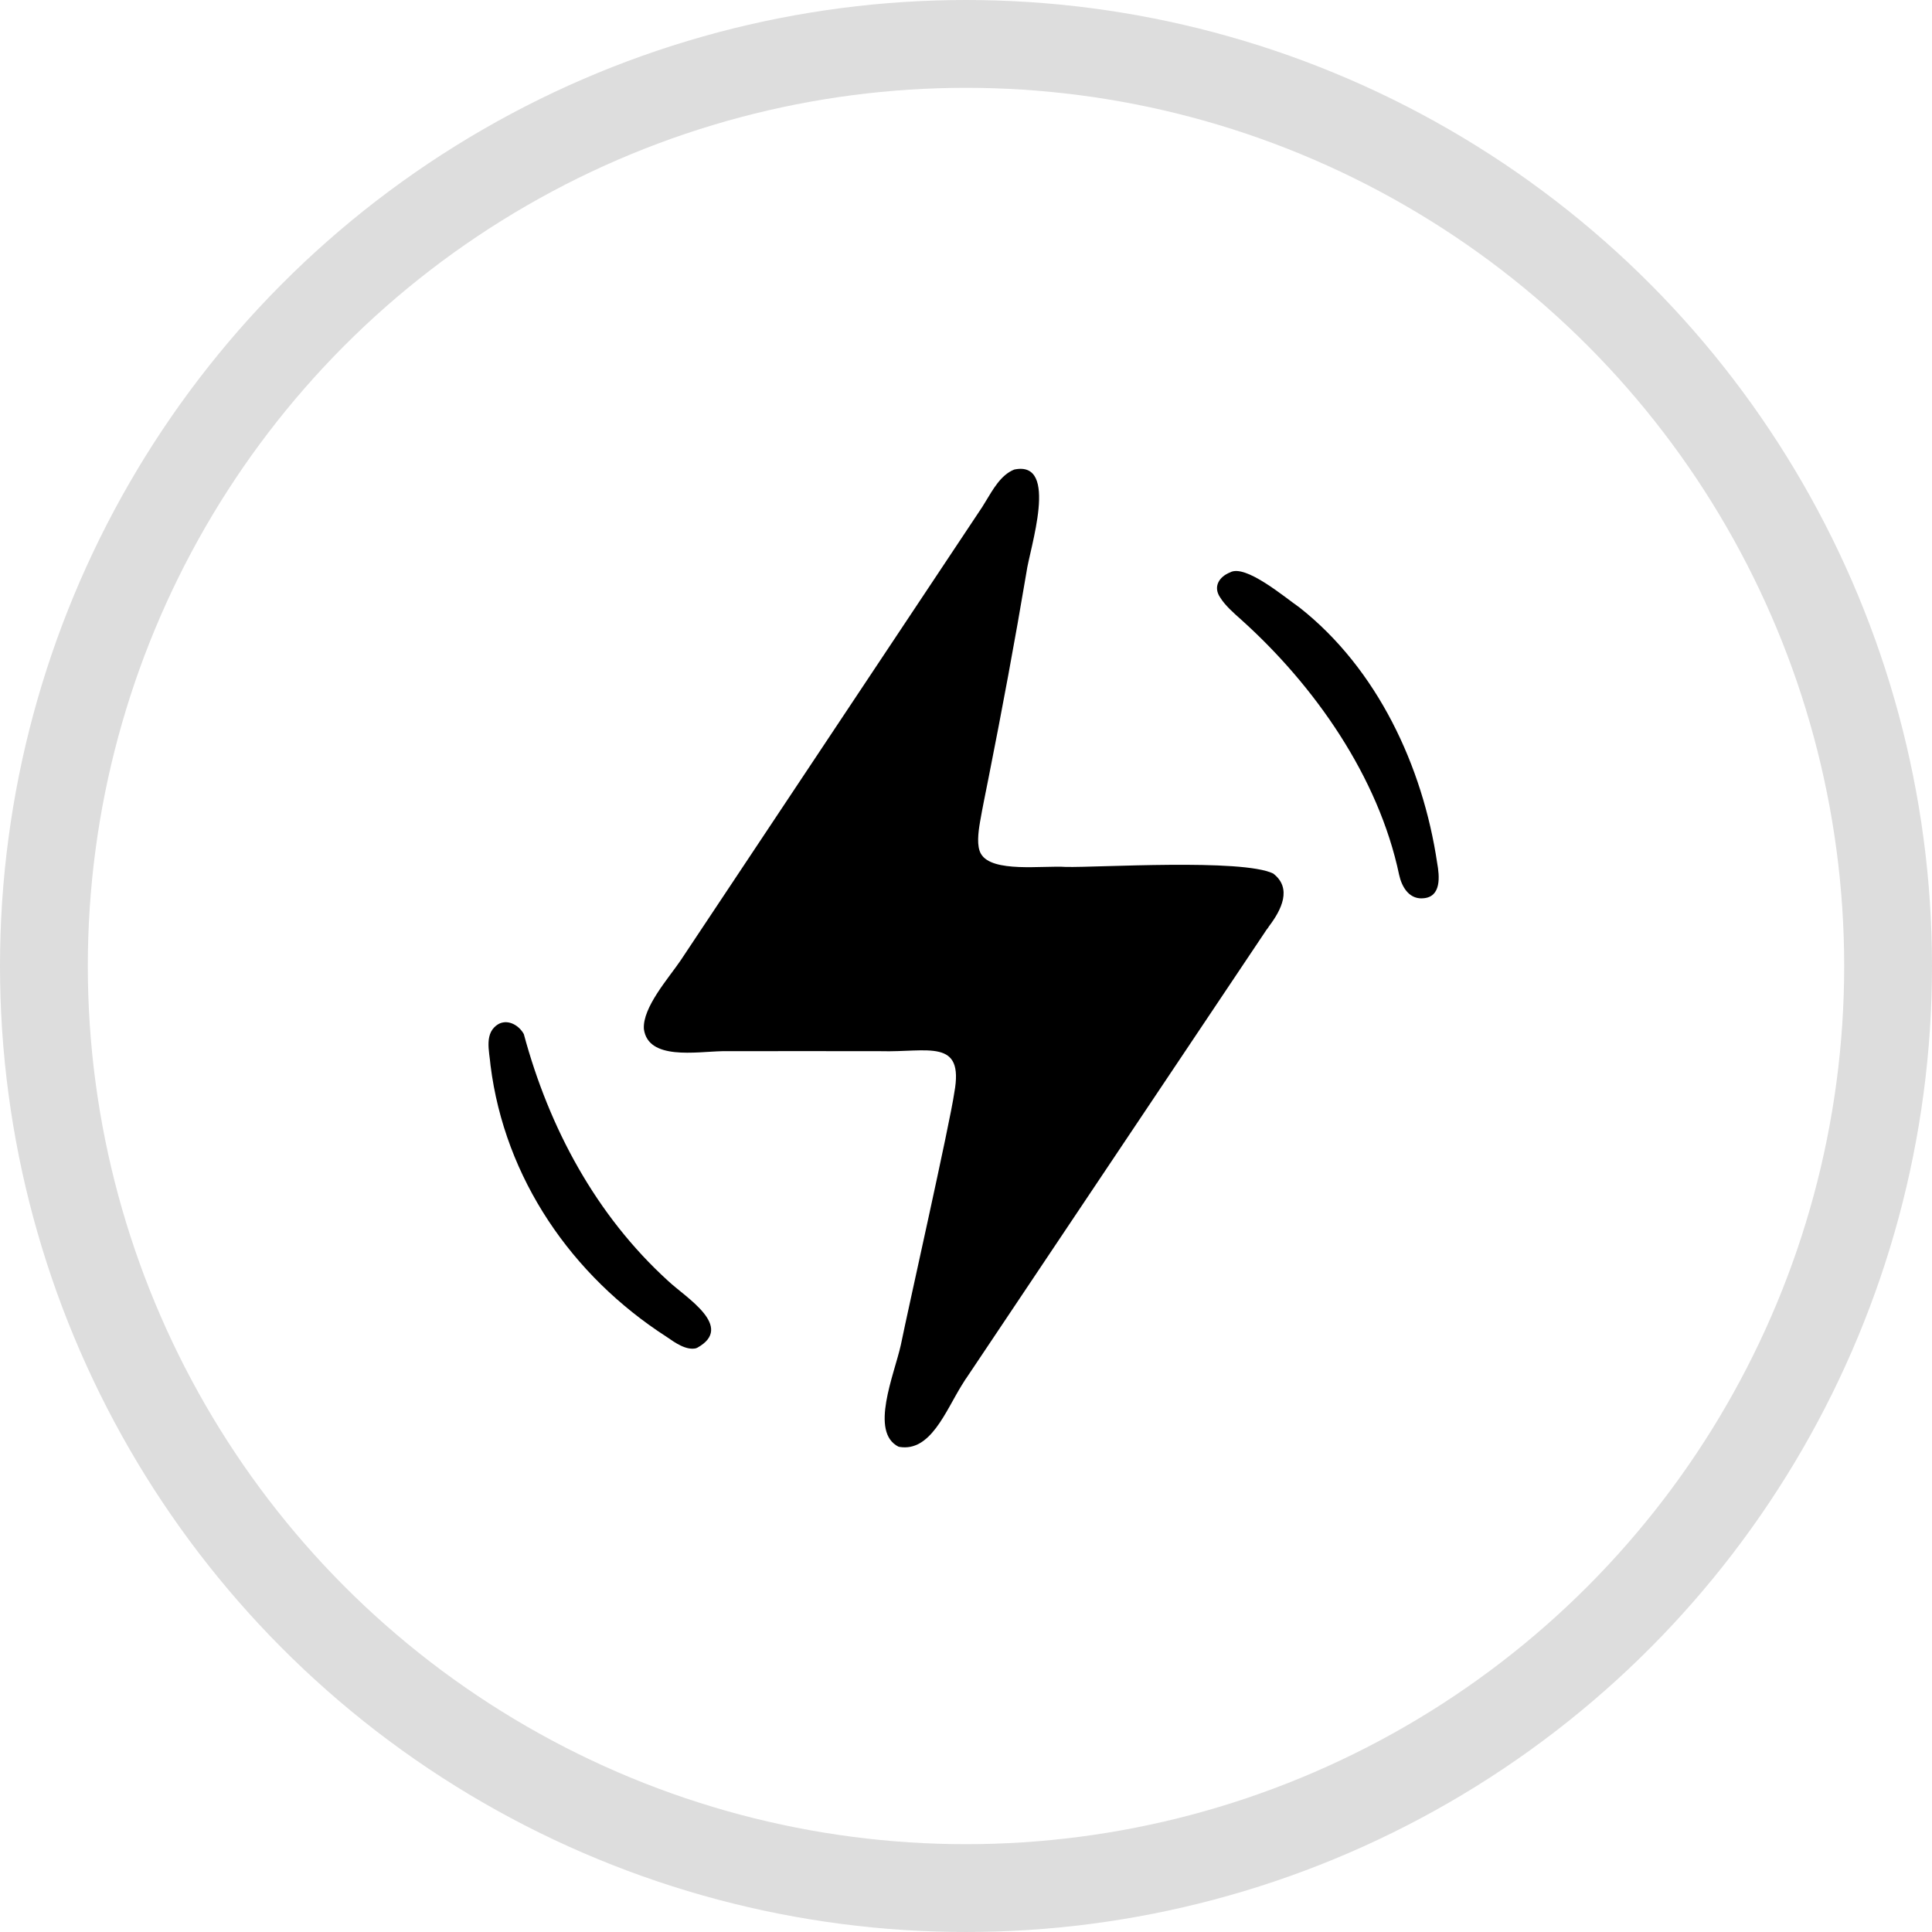 <svg width="22" height="22" viewBox="0 0 22 22" fill="none" xmlns="http://www.w3.org/2000/svg">
<circle cx="11" cy="11" r="10.5" stroke="#DDDDDD"/>
<path d="M10.232 16.474C9.9 16.308 10.182 15.656 10.258 15.315C10.339 14.914 10.817 12.793 10.867 12.441C10.981 11.818 10.567 11.985 10.026 11.97C9.652 11.968 8.631 11.97 8.225 11.97C7.927 11.976 7.381 12.076 7.332 11.718C7.315 11.473 7.612 11.14 7.75 10.937C7.831 10.815 11.091 5.914 11.185 5.773C11.187 5.77 11.191 5.764 11.201 5.747C11.206 5.739 11.212 5.728 11.22 5.716C11.305 5.578 11.394 5.409 11.549 5.347C12.068 5.237 11.722 6.255 11.688 6.519C11.557 7.299 11.411 8.081 11.257 8.857C11.216 9.066 11.191 9.179 11.159 9.364C11.139 9.481 11.12 9.636 11.17 9.722C11.295 9.942 11.877 9.854 12.139 9.872C12.494 9.88 14.145 9.775 14.498 9.947C14.716 10.114 14.593 10.36 14.45 10.548C14.44 10.568 14.417 10.591 14.411 10.604C14.316 10.745 11.082 15.575 11.001 15.697C10.998 15.697 10.965 15.755 10.952 15.773C10.765 16.075 10.594 16.535 10.242 16.476L10.232 16.473L10.232 16.474Z" fill="black"/>
<path d="M16.19 10.23C16.038 10.232 15.961 10.093 15.932 9.961C15.697 8.844 14.968 7.805 14.13 7.053C14.049 6.981 13.951 6.895 13.896 6.806C13.81 6.683 13.881 6.568 14.007 6.518C14.181 6.42 14.628 6.8 14.798 6.918C15.683 7.615 16.201 8.724 16.365 9.825C16.393 9.979 16.415 10.217 16.203 10.229H16.191L16.19 10.23Z" fill="black"/>
<path d="M7.93 15.352C7.815 15.382 7.685 15.288 7.591 15.223C6.509 14.526 5.748 13.418 5.586 12.134C5.573 11.97 5.505 11.752 5.686 11.656C5.797 11.605 5.916 11.684 5.965 11.776C6.252 12.841 6.786 13.839 7.609 14.587C7.804 14.772 8.371 15.108 7.94 15.347L7.929 15.351L7.93 15.352Z" fill="black"/>
</svg>
